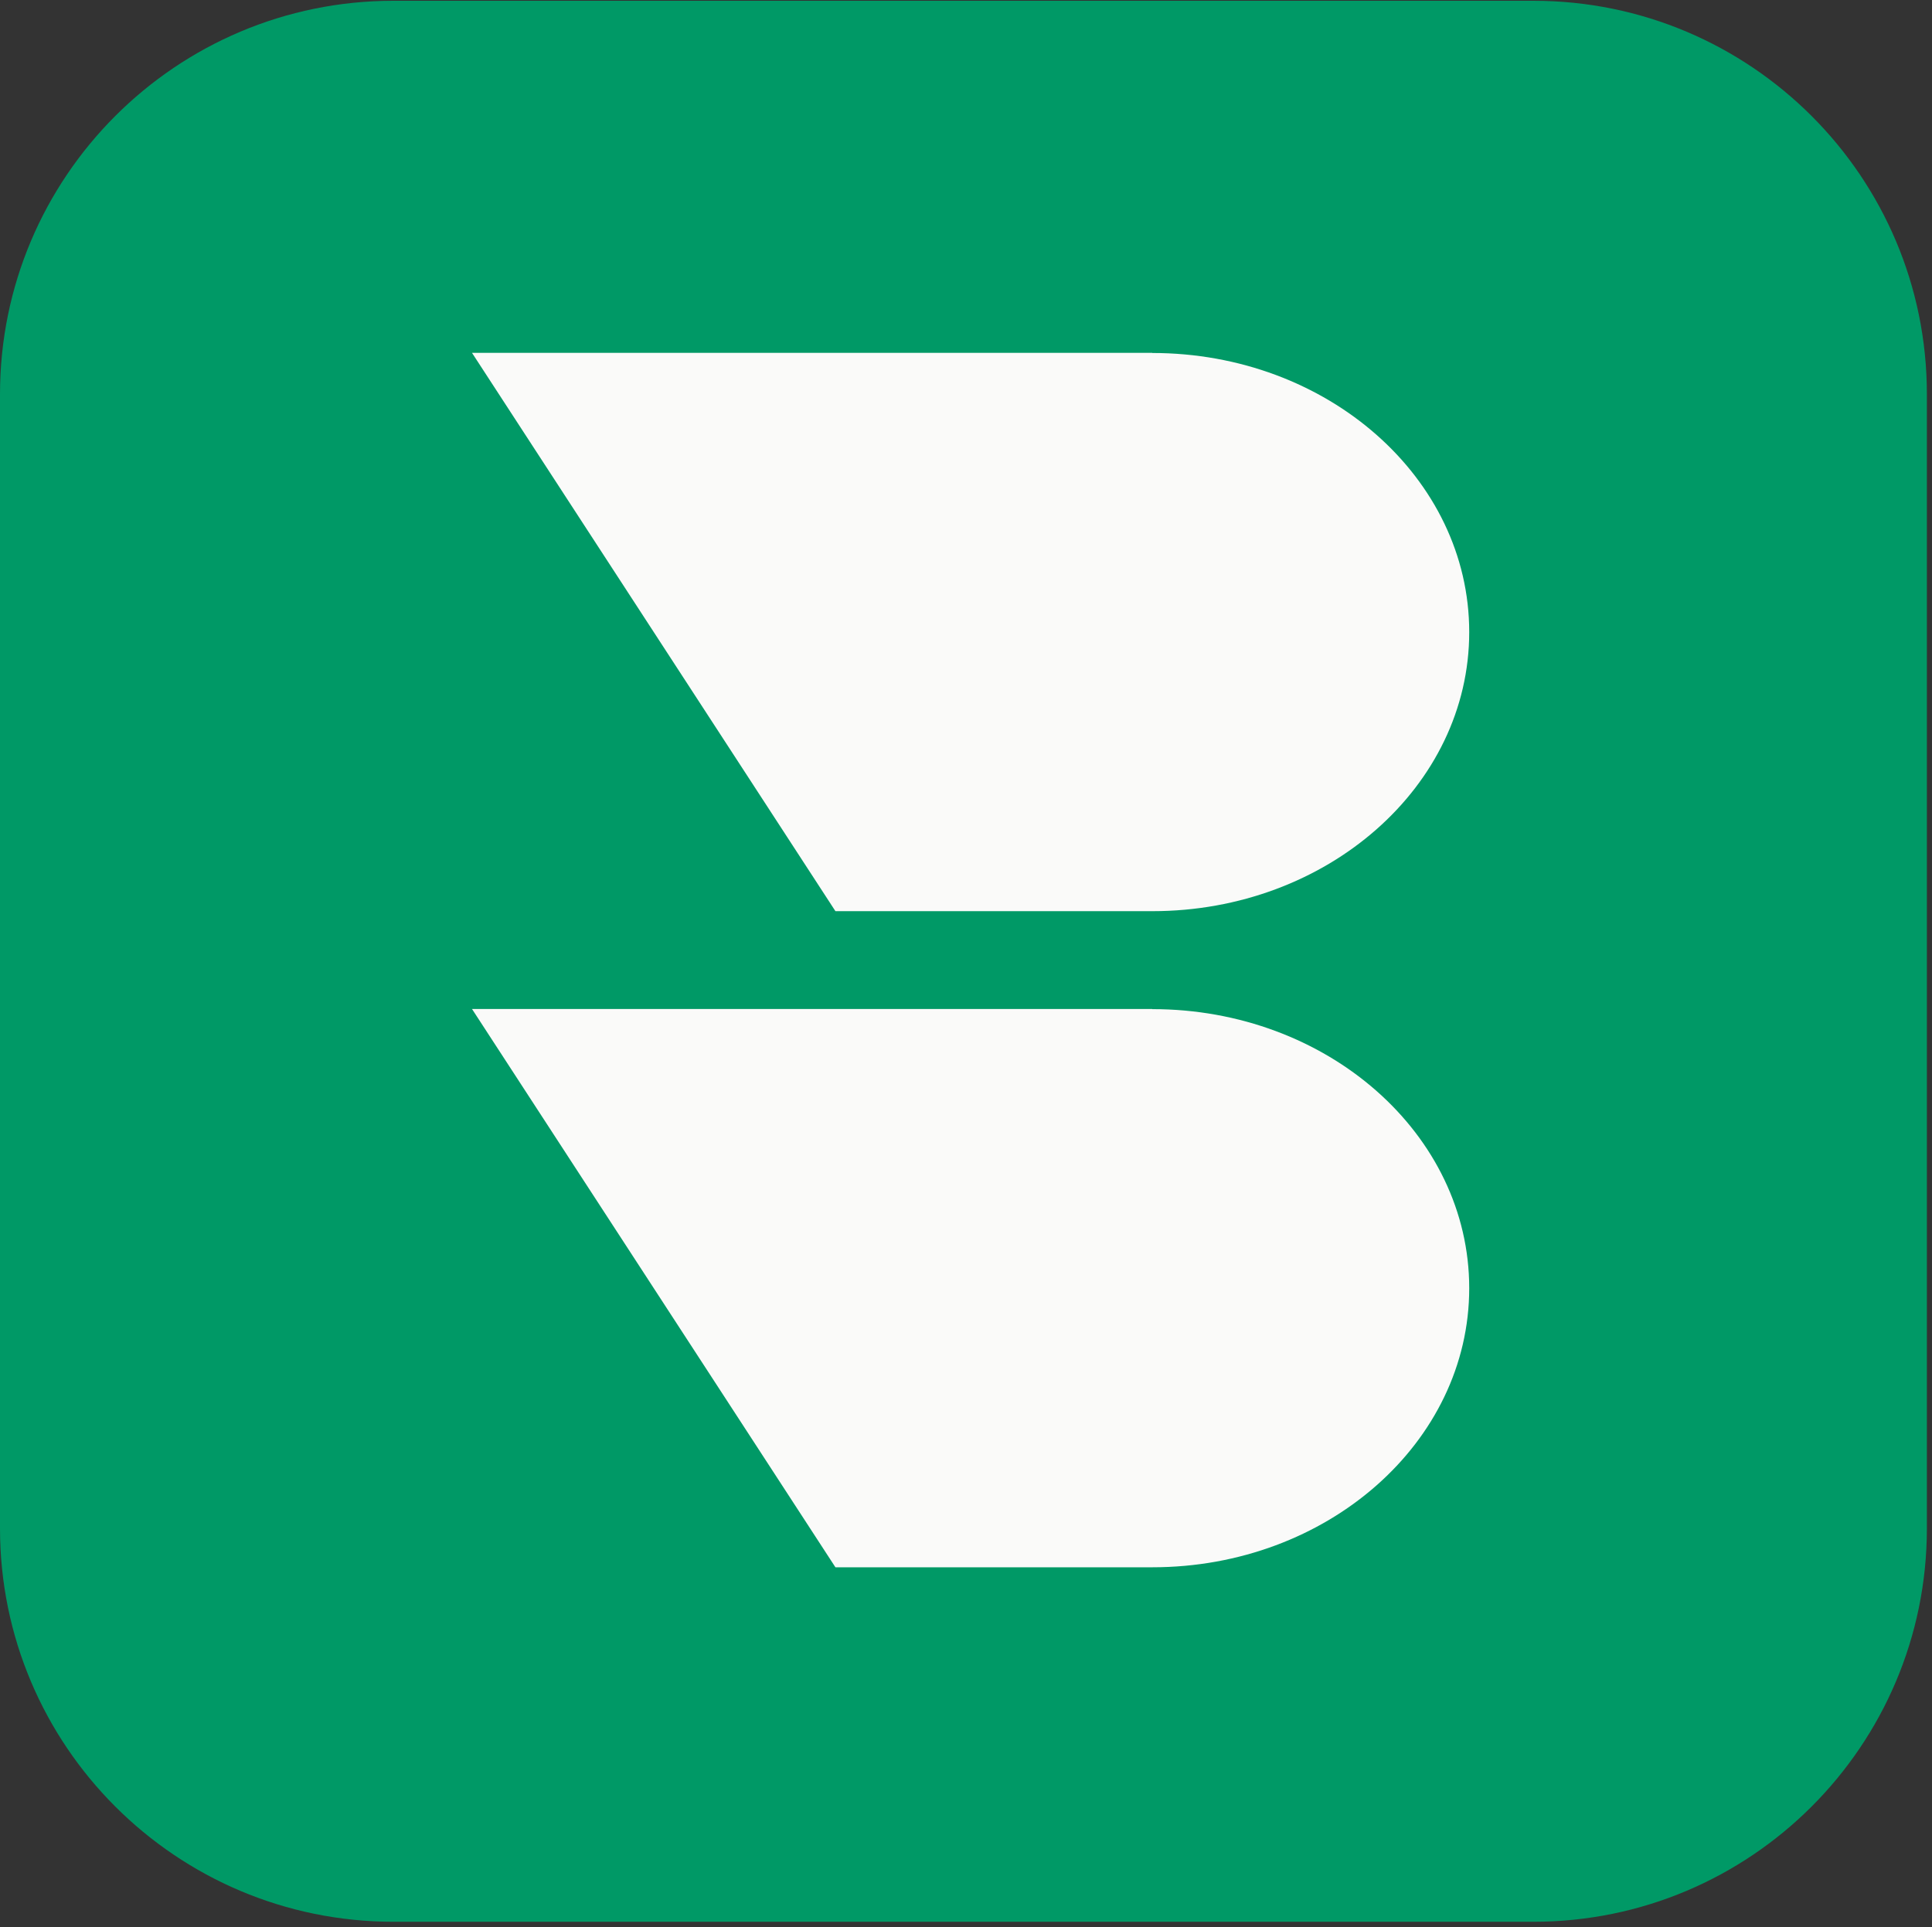 <svg xmlns="http://www.w3.org/2000/svg" xmlns:xlink="http://www.w3.org/1999/xlink" width="417" zoomAndPan="magnify" viewBox="0 0 312.75 312" height="416" preserveAspectRatio="xMidYMid meet" version="1.2"><rect x="0" y="0" width="312.75" height="312" fill="#333333" stroke="none"/><defs><clipPath id="623c88be78"><path d="M 0 0.125 L 312 0.125 L 312 311.152 L 0 311.152 Z M 0 0.125 "/></clipPath><clipPath id="91fdd5bc24"><path d="M 63.699 0.125 L 248.223 0.125 C 283.402 0.125 311.922 28.645 311.922 63.824 L 311.922 247.453 C 311.922 282.633 283.402 311.152 248.223 311.152 L 63.699 311.152 C 28.52 311.152 0 282.633 0 247.453 L 0 63.824 C 0 28.645 28.52 0.125 63.699 0.125 Z M 63.699 0.125 "/></clipPath><clipPath id="a476cde51e"><path d="M 0 0.125 L 311.992 0.125 L 311.992 311.152 L 0 311.152 Z M 0 0.125 "/></clipPath><clipPath id="17af10fc19"><path d="M 63.699 0.125 L 248.223 0.125 C 283.402 0.125 311.922 28.645 311.922 63.824 L 311.922 247.453 C 311.922 282.633 283.402 311.152 248.223 311.152 L 63.699 311.152 C 28.52 311.152 0 282.633 0 247.453 L 0 63.824 C 0 28.645 28.52 0.125 63.699 0.125 Z M 63.699 0.125 "/></clipPath><clipPath id="19afc389df"><rect x="0" width="312" y="0" height="312"/></clipPath></defs><g id="46f0ee3715"><g clip-rule="nonzero" clip-path="url(#623c88be78)"><g clip-rule="nonzero" clip-path="url(#91fdd5bc24)"><g transform="matrix(1,0,0,1,0,-0)"><g clip-path="url(#19afc389df)"><g clip-rule="nonzero" clip-path="url(#a476cde51e)"><g clip-rule="nonzero" clip-path="url(#17af10fc19)"><path style=" stroke:none;fill-rule:nonzero;fill:#009966;fill-opacity:1;" d="M 0 0.125 L 312.242 0.125 L 312.242 311.152 L 0 311.152 Z M 0 0.125 "/></g></g></g></g></g></g><path style=" stroke:none;fill-rule:nonzero;fill:#fafaf9;fill-opacity:1;" d="M 186.52 57.133 L 76.41 57.133 C 96.012 87.266 115.617 117.398 135.238 147.527 L 186.535 147.527 C 214.859 147.527 237.836 127.293 237.836 102.34 C 237.836 77.391 214.879 57.152 186.535 57.152 Z M 186.52 57.133 "/><path style=" stroke:none;fill-rule:nonzero;fill:#fafaf9;fill-opacity:1;" d="M 186.52 163.367 L 76.41 163.367 C 96.012 193.496 115.617 223.629 135.238 253.758 L 186.535 253.758 C 214.859 253.758 237.836 233.523 237.836 208.57 C 237.836 183.621 214.879 163.387 186.535 163.387 Z M 186.52 163.367 "/></g></svg>